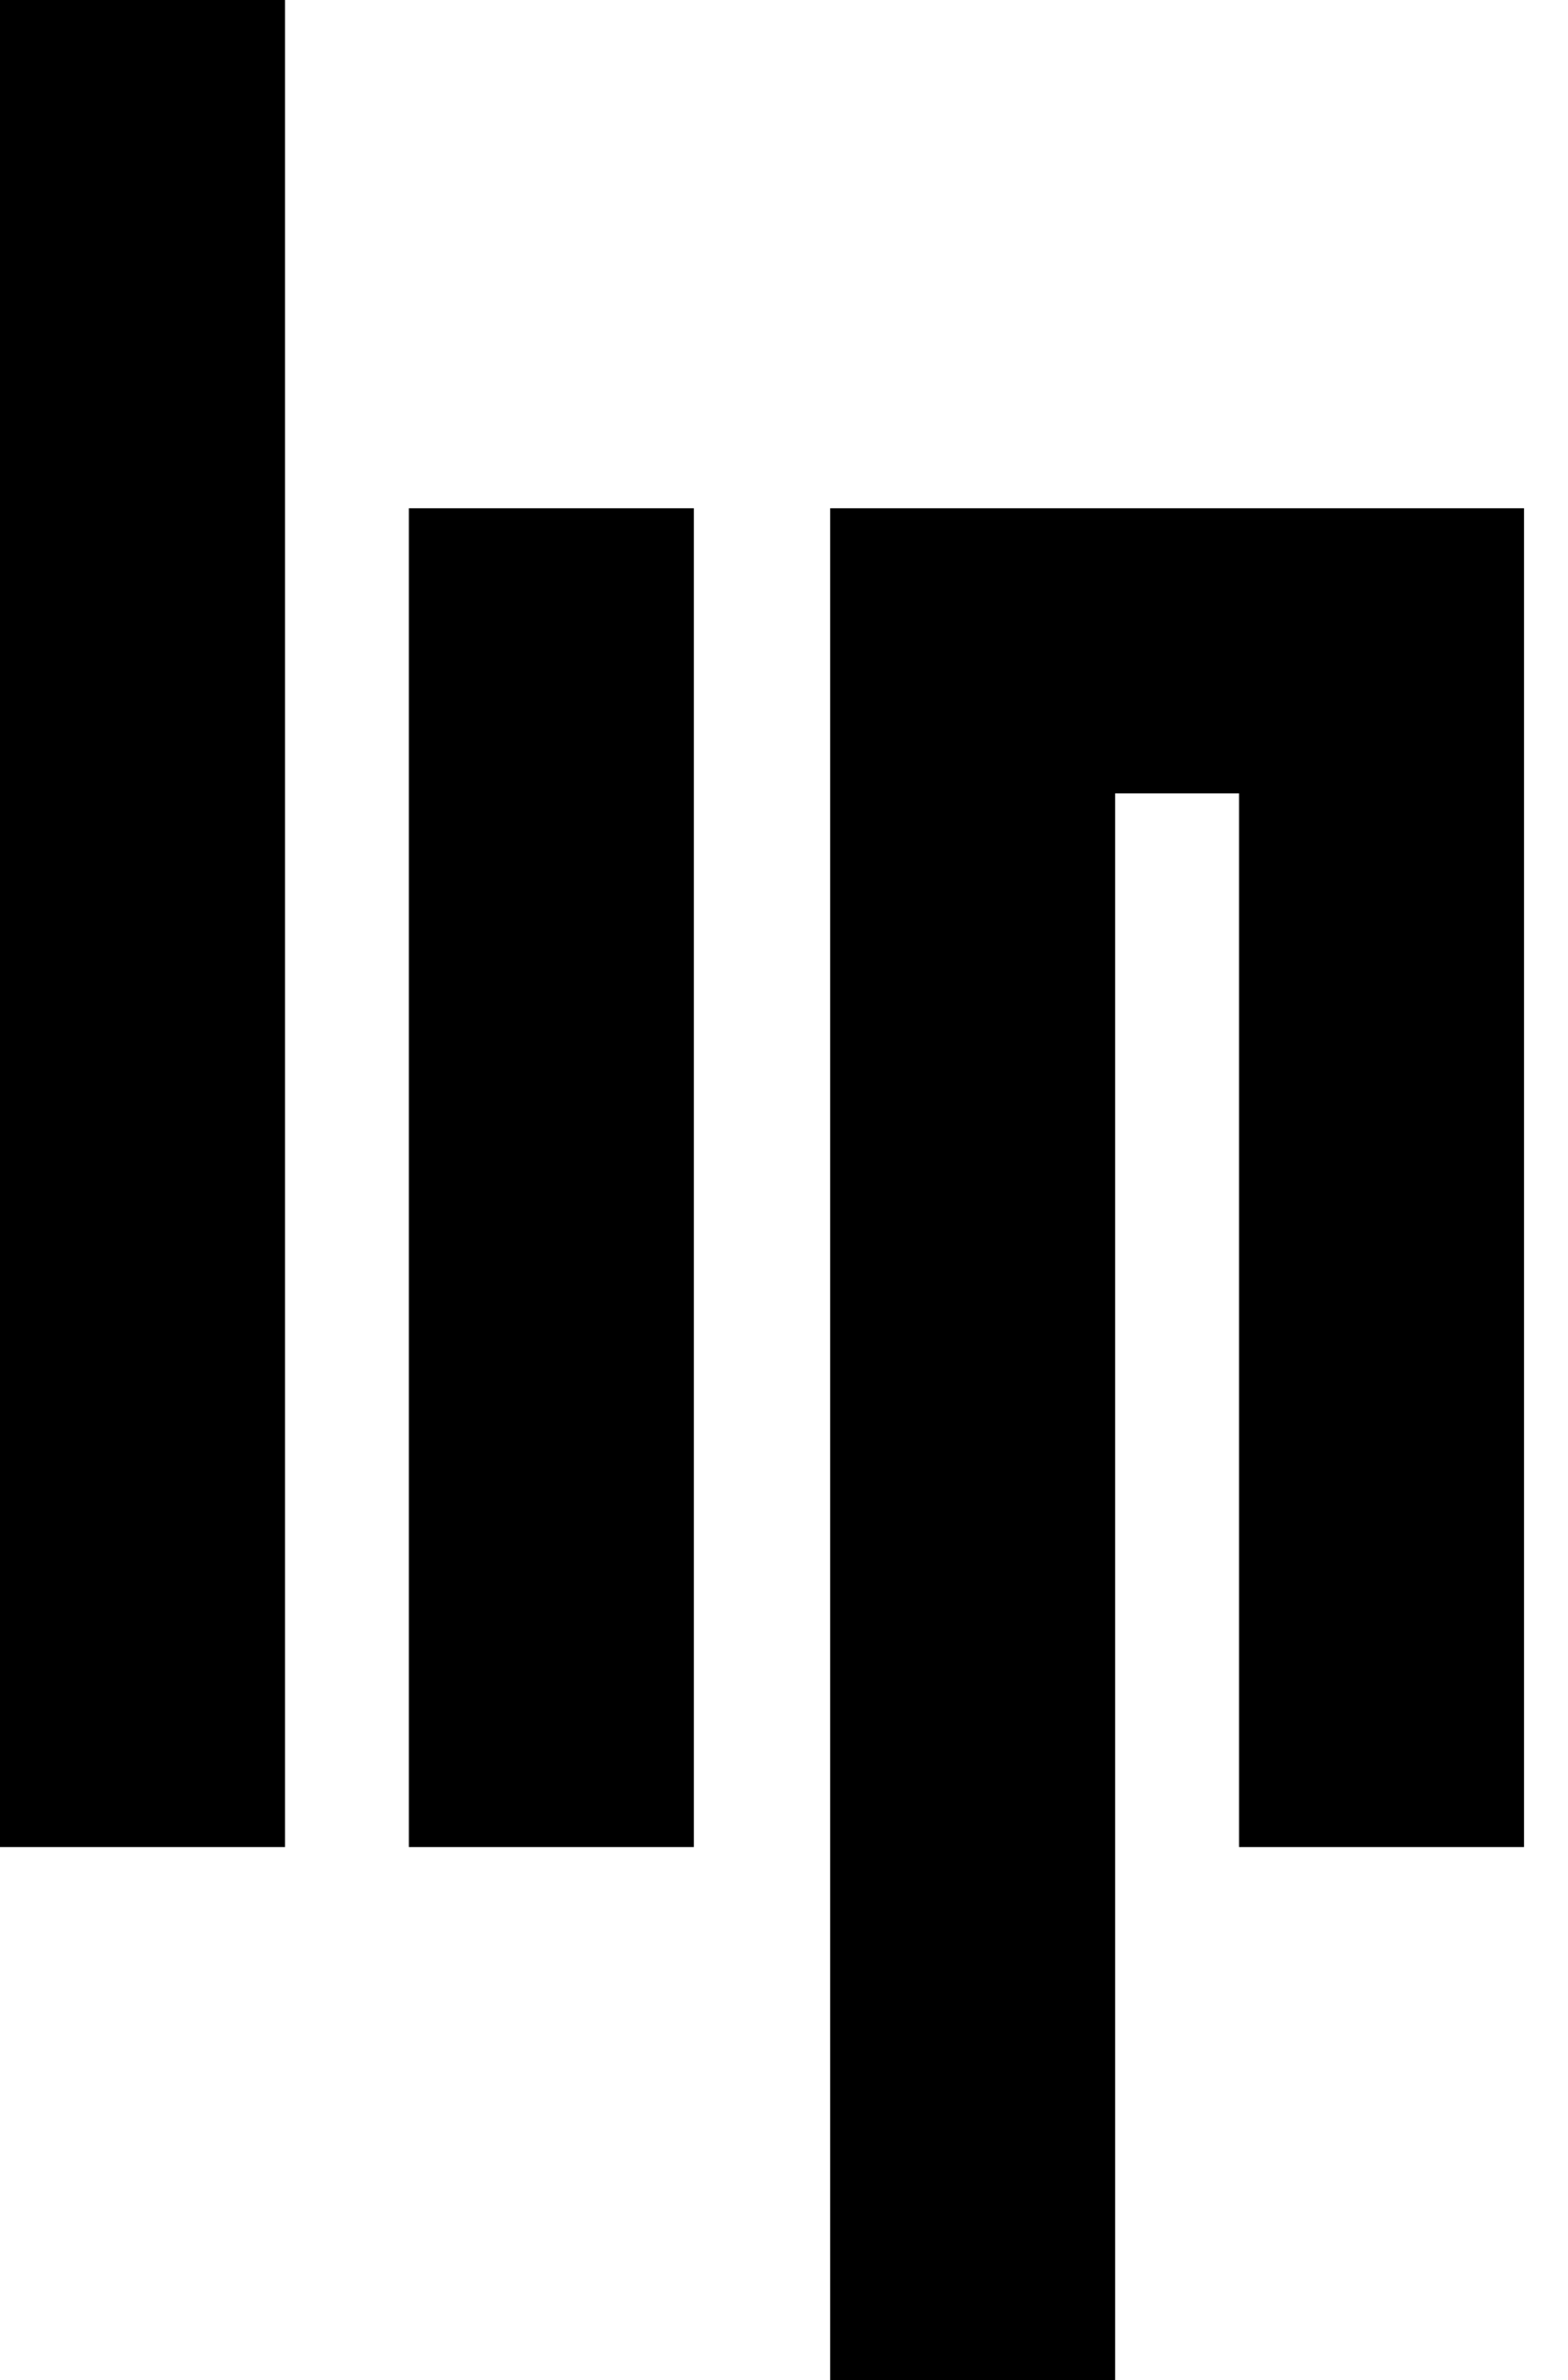 <svg width="29" height="44" viewBox="0 0 29 44" fill="none" xmlns="http://www.w3.org/2000/svg">
<path d="M0 17.073V34.146H2.635H5.271V17.073V3.05176e-05H2.635H0V17.073Z" fill="black"/>
<path d="M7.562 21.771V34.146H10.198H12.833V21.771V9.396H10.198H7.562V21.771Z" fill="black"/>
<path d="M15.354 26.698V44H17.989H20.624V29.333V14.667H21.77H22.916V24.406V34.146H25.551H28.187V21.771V9.396H21.77H15.354V26.698Z" fill="black"/>
</svg>

